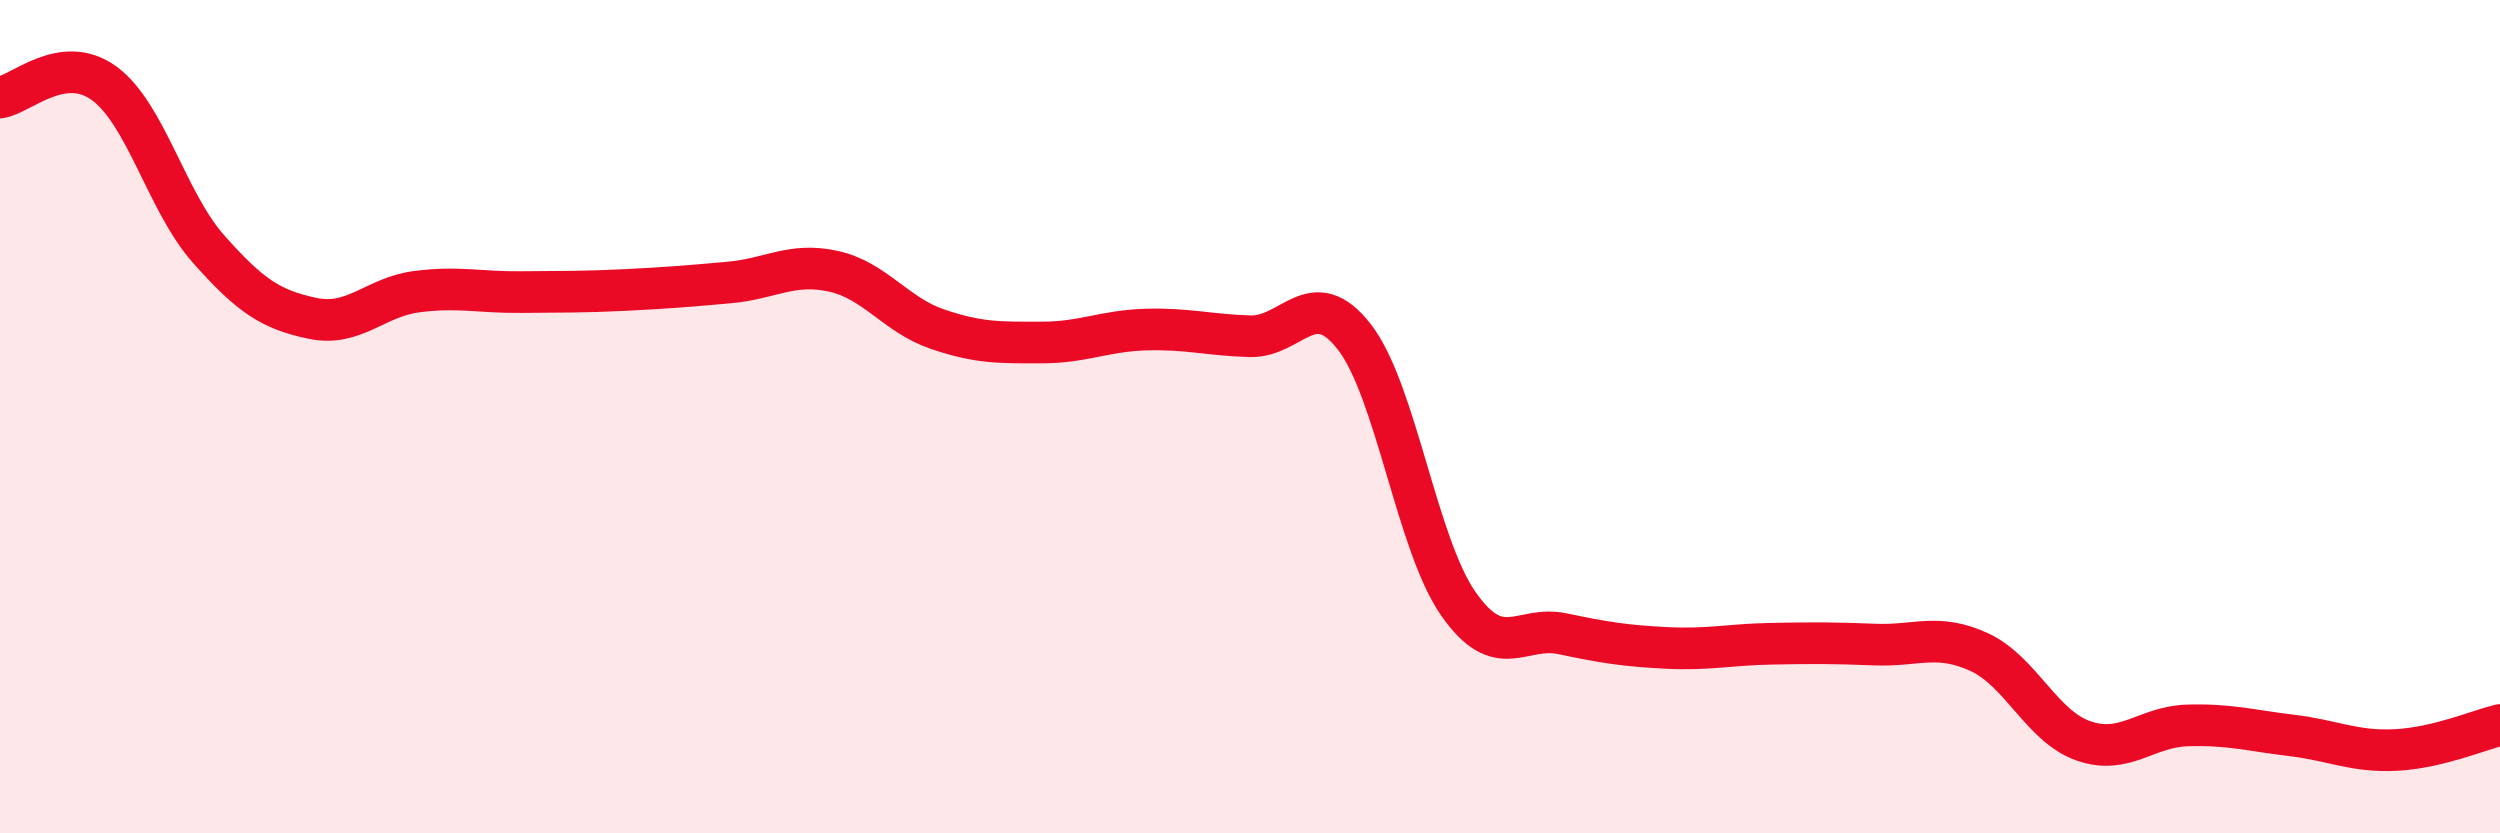
    <svg width="60" height="20" viewBox="0 0 60 20" xmlns="http://www.w3.org/2000/svg">
      <path
        d="M 0,2.34 C 0.5,2.27 1.5,1.27 2.5,2 C 3.5,2.73 4,4.84 5,5.97 C 6,7.1 6.5,7.43 7.5,7.64 C 8.5,7.85 9,7.13 10,7 C 11,6.87 11.5,7.02 12.5,7.01 C 13.5,7 14,7.01 15,6.96 C 16,6.91 16.5,6.87 17.5,6.78 C 18.5,6.69 19,6.29 20,6.51 C 21,6.73 21.5,7.56 22.5,7.9 C 23.5,8.24 24,8.22 25,8.22 C 26,8.22 26.5,7.94 27.5,7.91 C 28.5,7.88 29,8.04 30,8.07 C 31,8.1 31.5,6.8 32.5,8.08 C 33.5,9.36 34,13.06 35,14.49 C 36,15.92 36.5,15 37.5,15.21 C 38.5,15.42 39,15.5 40,15.55 C 41,15.6 41.5,15.47 42.5,15.45 C 43.5,15.43 44,15.43 45,15.47 C 46,15.51 46.5,15.19 47.5,15.65 C 48.5,16.11 49,17.43 50,17.78 C 51,18.13 51.5,17.44 52.5,17.41 C 53.5,17.38 54,17.53 55,17.65 C 56,17.77 56.5,18.05 57.5,18 C 58.5,17.95 59.5,17.52 60,17.4L60 20L0 20Z"
        fill="#EB0A25"
        opacity="0.1"
        stroke-linecap="round"
        stroke-linejoin="round"
      />
      <path
        d="M 0,2.34 C 0.5,2.27 1.5,1.27 2.5,2 C 3.5,2.73 4,4.84 5,5.97 C 6,7.1 6.5,7.43 7.5,7.64 C 8.5,7.85 9,7.13 10,7 C 11,6.87 11.5,7.02 12.5,7.01 C 13.5,7 14,7.01 15,6.96 C 16,6.91 16.5,6.87 17.5,6.78 C 18.5,6.69 19,6.29 20,6.51 C 21,6.73 21.5,7.56 22.5,7.9 C 23.5,8.24 24,8.22 25,8.22 C 26,8.22 26.5,7.94 27.5,7.91 C 28.5,7.88 29,8.04 30,8.07 C 31,8.1 31.5,6.8 32.5,8.08 C 33.5,9.36 34,13.06 35,14.49 C 36,15.92 36.5,15 37.5,15.21 C 38.5,15.42 39,15.5 40,15.55 C 41,15.6 41.5,15.47 42.5,15.45 C 43.5,15.43 44,15.43 45,15.47 C 46,15.51 46.5,15.19 47.5,15.65 C 48.5,16.11 49,17.43 50,17.78 C 51,18.13 51.5,17.44 52.5,17.41 C 53.5,17.38 54,17.53 55,17.65 C 56,17.77 56.5,18.05 57.5,18 C 58.5,17.95 59.5,17.52 60,17.4"
        stroke="#EB0A25"
        stroke-width="1"
        fill="none"
        stroke-linecap="round"
        stroke-linejoin="round"
      />
    </svg>
  